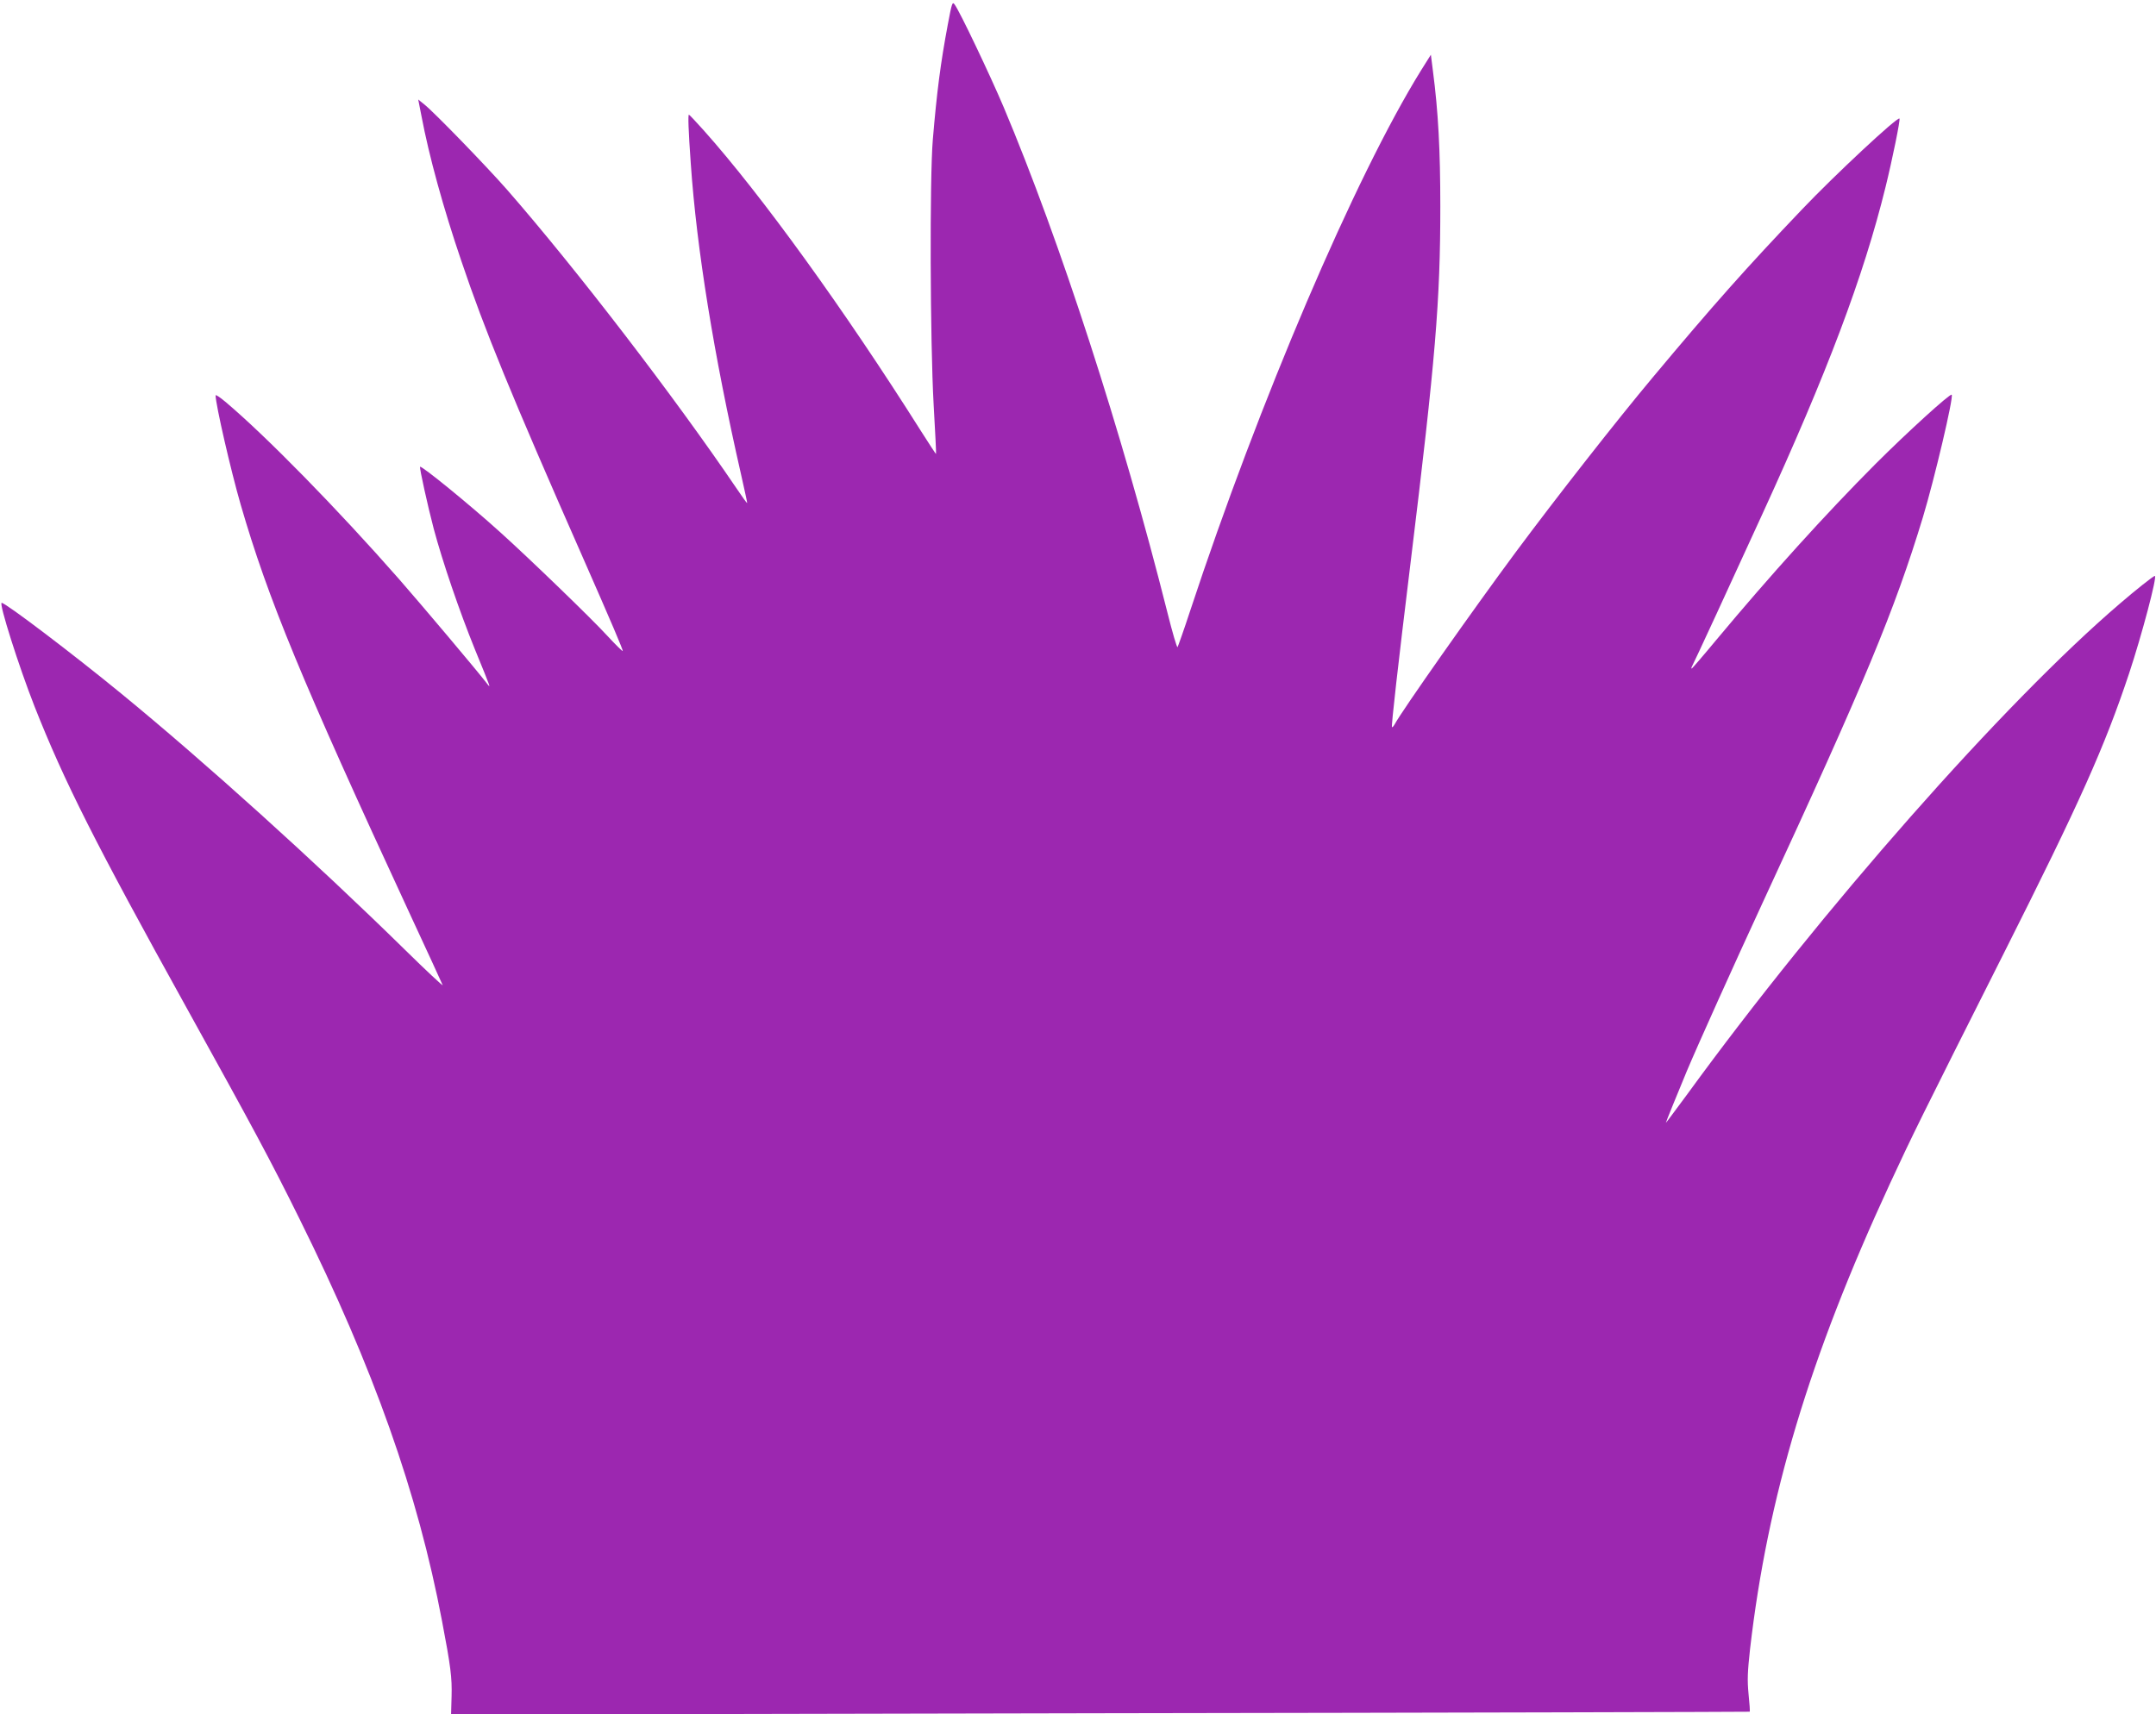 <?xml version="1.0" standalone="no"?>
<!DOCTYPE svg PUBLIC "-//W3C//DTD SVG 20010904//EN"
 "http://www.w3.org/TR/2001/REC-SVG-20010904/DTD/svg10.dtd">
<svg version="1.0" xmlns="http://www.w3.org/2000/svg"
 width="1280pt" height="1018pt" viewBox="0 0 1280 1018"
 preserveAspectRatio="xMidYMid meet">
<g transform="translate(0,1018) scale(0.1,-0.1)"
fill="#9c27b0" stroke="none">
<path d="M5627 10034 c-43 -229 -65 -399 -89 -684 -19 -227 -16 -1199 5 -1574
9 -160 16 -291 14 -292 -1 -1 -42 62 -91 139 -452 716 -946 1400 -1289 1784
-45 50 -84 92 -87 92 -6 1 -3 -94 11 -289 35 -508 137 -1138 298 -1845 21 -93
38 -171 37 -172 -2 -2 -29 36 -62 85 -373 550 -956 1309 -1365 1777 -123 140
-432 459 -490 505 l-36 29 19 -97 c45 -239 131 -551 237 -862 139 -412 295
-793 721 -1760 171 -389 241 -553 237 -556 -2 -2 -43 38 -91 90 -94 103 -467
463 -637 616 -179 162 -466 396 -475 388 -5 -5 46 -235 81 -368 53 -198 152
-488 244 -715 101 -247 97 -236 69 -200 -57 74 -379 456 -518 615 -366 417
-792 852 -1032 1054 -32 27 -58 44 -58 38 0 -53 90 -445 149 -649 162 -559
362 -1043 1001 -2423 106 -228 195 -422 198 -430 3 -8 -98 86 -224 210 -531
521 -1186 1113 -1684 1521 -284 233 -687 539 -710 539 -18 0 101 -376 195
-615 176 -446 362 -814 900 -1785 398 -719 500 -908 674 -1260 440 -888 701
-1625 845 -2385 52 -272 60 -338 57 -448 l-3 -109 3854 8 c2119 3 3854 8 3856
9 2 2 -1 49 -7 105 -8 84 -6 130 9 268 104 900 352 1728 830 2762 132 285 180
383 677 1370 452 898 598 1225 743 1660 75 226 169 580 153 580 -8 0 -113 -83
-208 -165 -686 -587 -1768 -1814 -2567 -2912 -71 -96 -128 -173 -128 -171 0 4
67 169 124 306 63 150 278 628 451 1002 606 1309 783 1735 951 2288 68 225
184 716 171 728 -9 9 -266 -225 -452 -411 -298 -299 -626 -662 -947 -1047 -77
-93 -142 -168 -144 -168 -3 0 -3 3 -1 8 6 8 252 541 419 907 385 840 602 1414
732 1943 41 166 89 402 83 408 -12 12 -385 -336 -579 -540 -328 -344 -529
-570 -889 -1001 -206 -246 -569 -709 -811 -1035 -247 -333 -678 -945 -719
-1023 -6 -10 -12 -17 -15 -15 -5 5 35 360 110 973 149 1220 177 1556 177 2120
0 331 -12 561 -44 805 l-12 95 -59 -94 c-390 -629 -960 -1964 -1371 -3211 -37
-113 -71 -208 -74 -213 -4 -4 -31 89 -60 205 -271 1076 -637 2206 -972 3001
-80 189 -263 574 -292 611 -13 18 -16 7 -40 -120z"/>
</g>
</svg>
